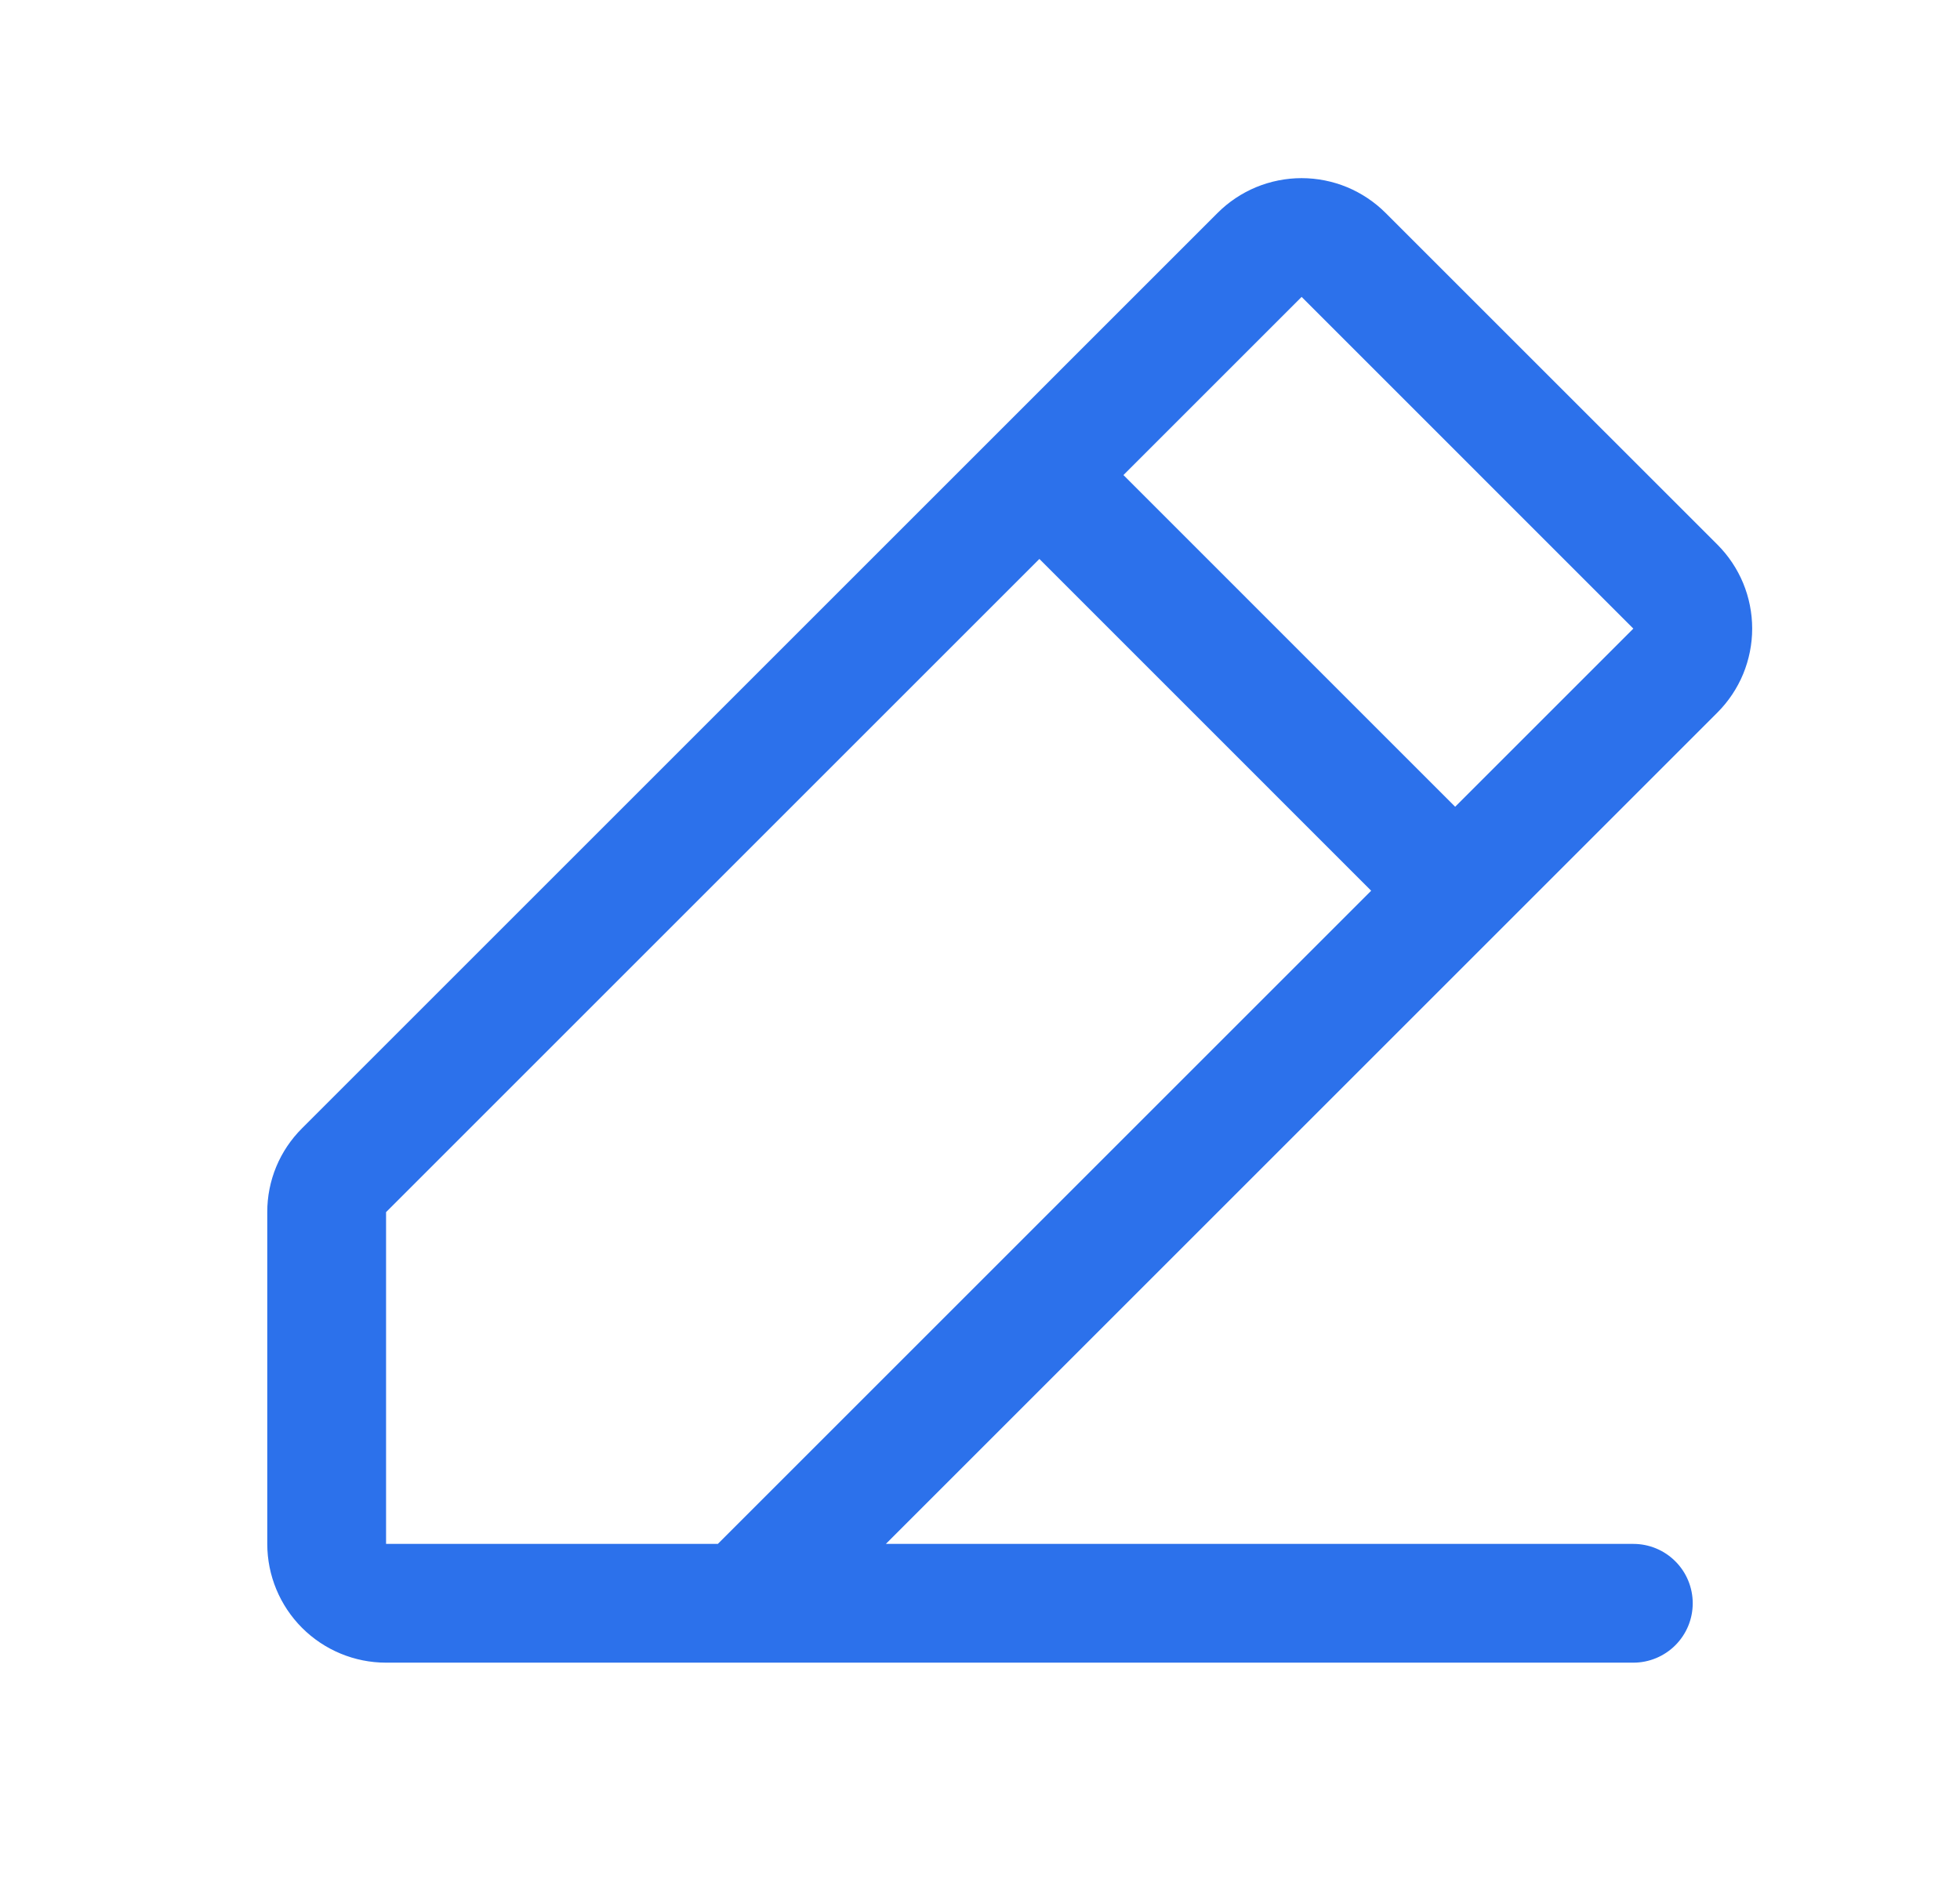<svg xmlns="http://www.w3.org/2000/svg" width="33" height="32" viewBox="0 0 33 32" fill="none">
  <path d="M28.915 9.171L23.329 3.586C23.143 3.4 22.922 3.253 22.68 3.152C22.437 3.052 22.177 3 21.914 3C21.652 3 21.392 3.052 21.149 3.152C20.906 3.253 20.686 3.4 20.5 3.586L5.086 19C4.9 19.185 4.752 19.405 4.651 19.648C4.551 19.89 4.499 20.151 4.5 20.413V26C4.5 26.53 4.711 27.039 5.086 27.414C5.461 27.789 5.97 28 6.5 28H27.5C27.765 28 28.02 27.894 28.207 27.707C28.395 27.519 28.5 27.265 28.5 27C28.5 26.735 28.395 26.48 28.207 26.293C28.02 26.105 27.765 26 27.5 26H14.915L28.915 12C29.101 11.814 29.248 11.594 29.349 11.351C29.449 11.108 29.501 10.848 29.501 10.585C29.501 10.323 29.449 10.062 29.349 9.82C29.248 9.577 29.101 9.357 28.915 9.171ZM12.086 26H6.5V20.413L17.5 9.413L23.086 15L12.086 26ZM24.5 13.586L18.915 8L21.915 5L27.5 10.586L24.5 13.586Z" fill="#2C71EB"/>
</svg>